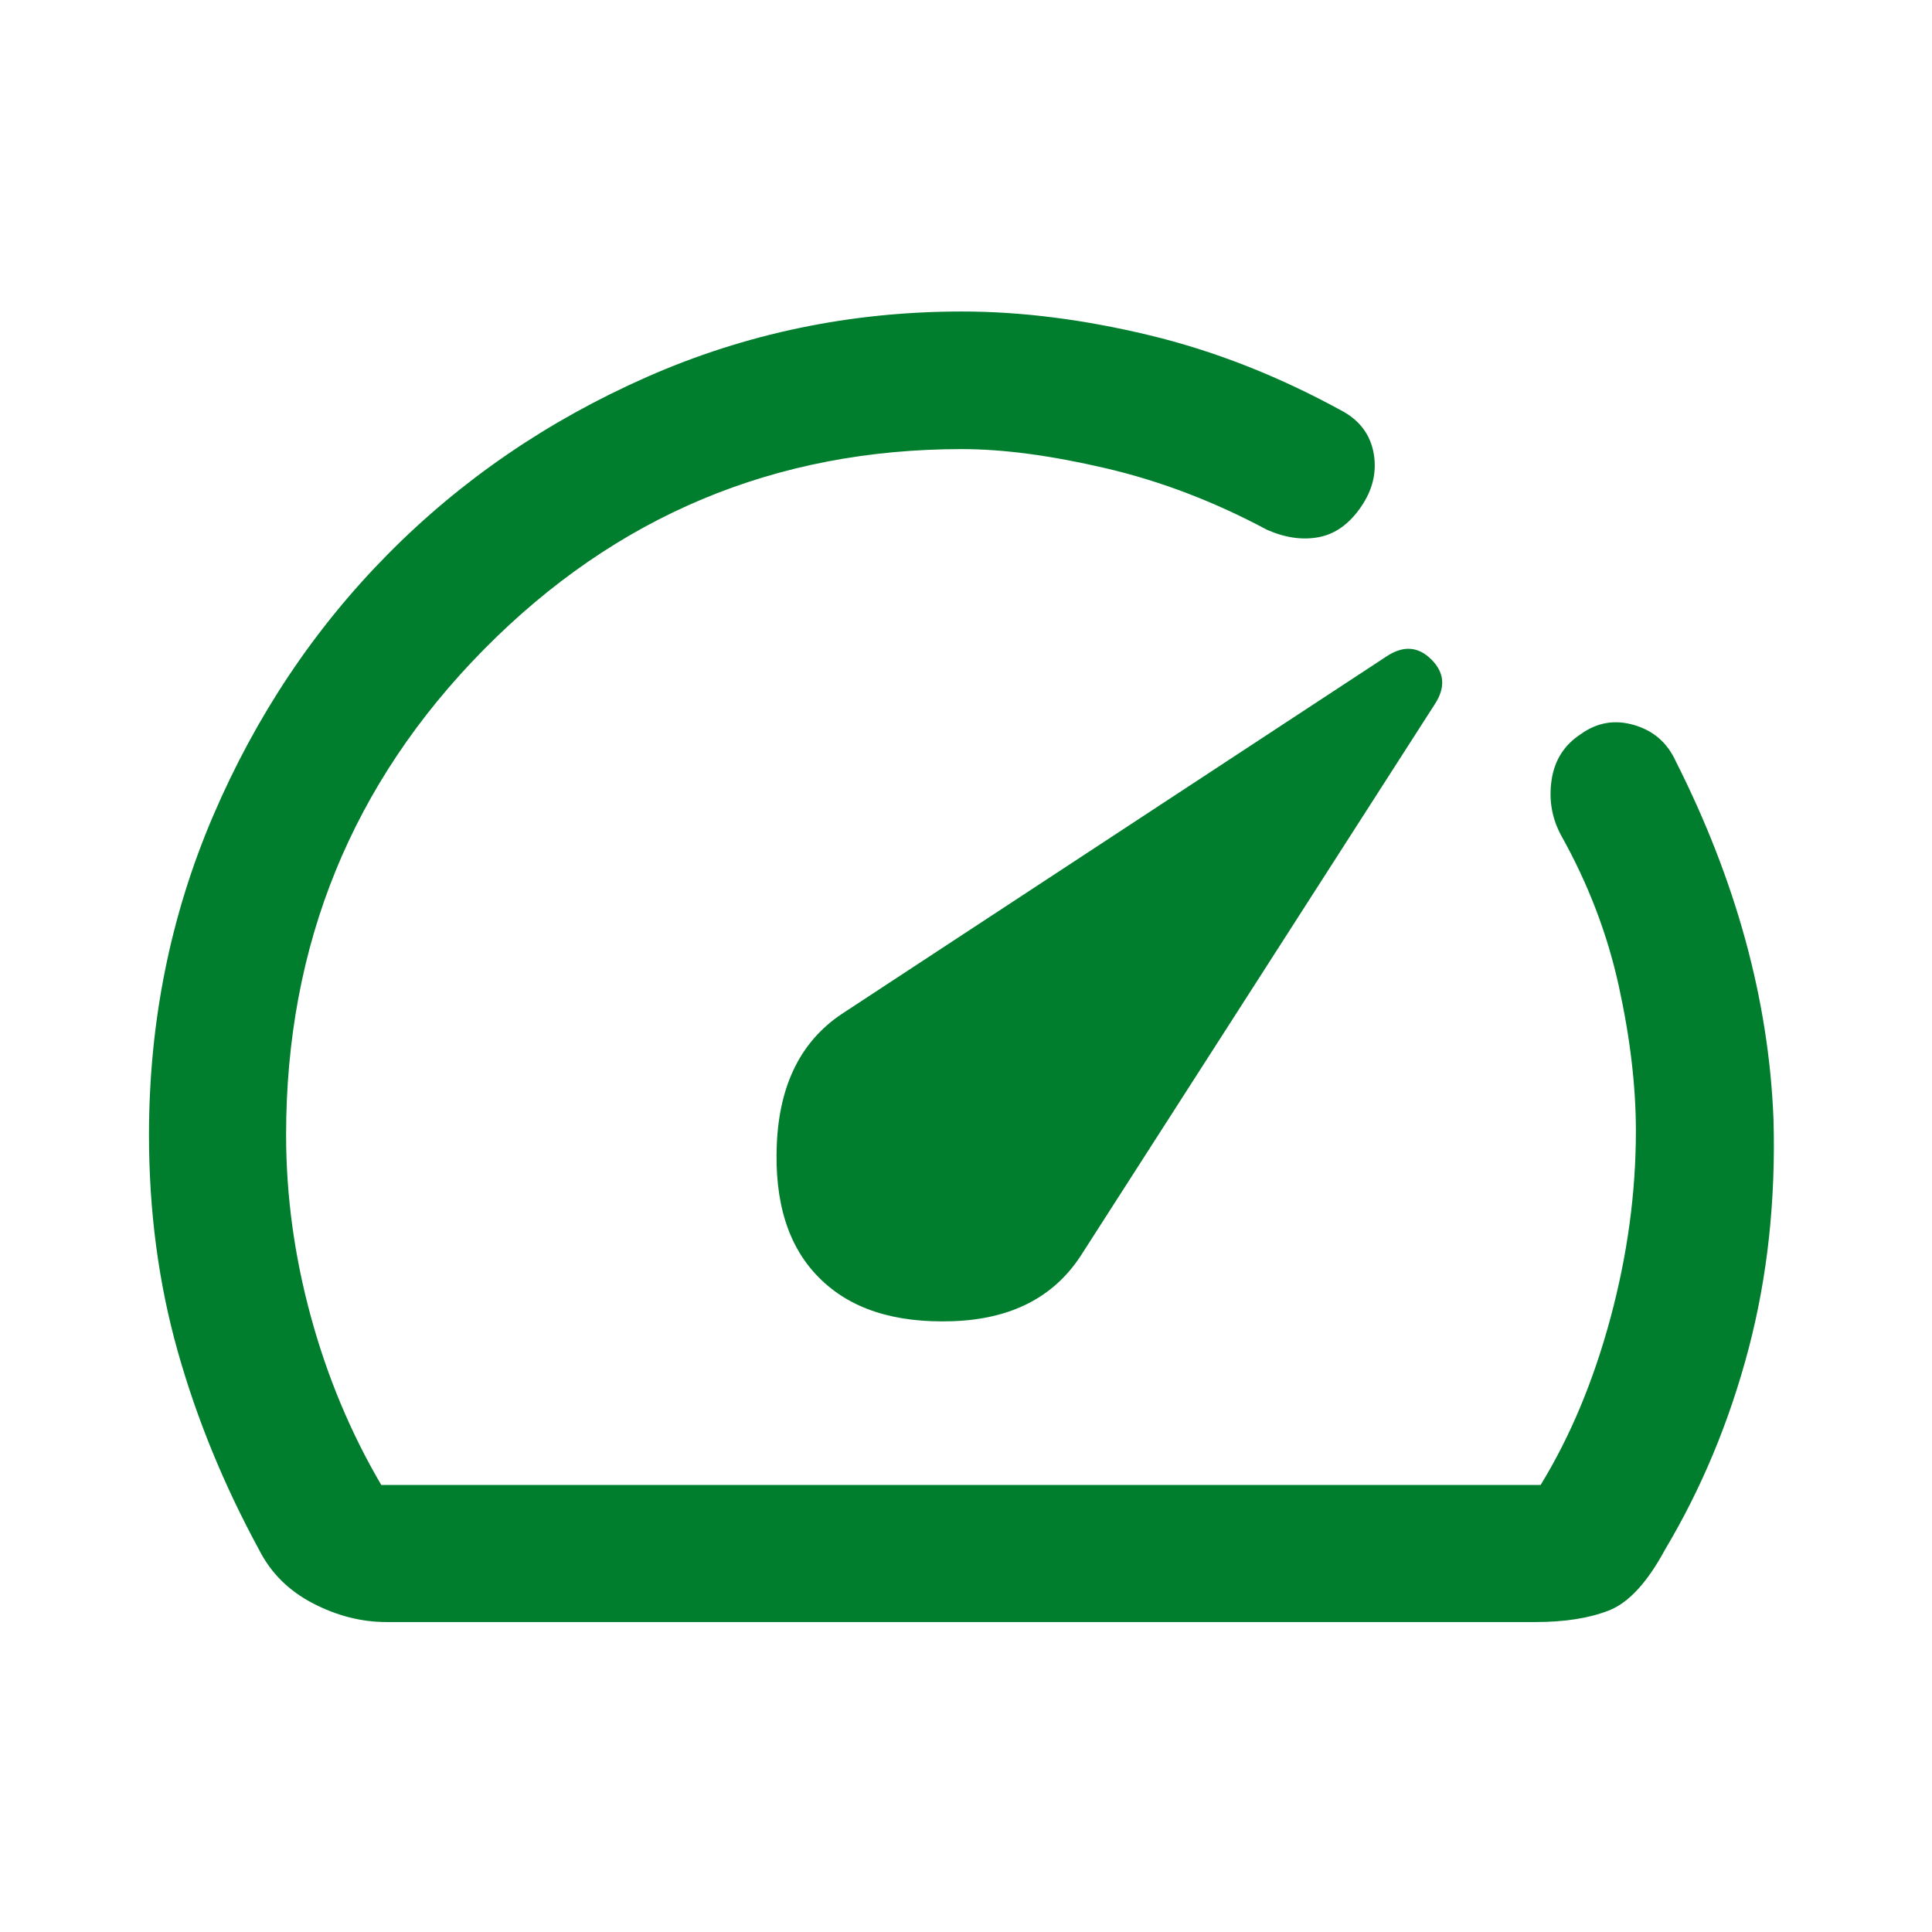 <svg width="60" height="60" viewBox="0 0 60 60" fill="none" xmlns="http://www.w3.org/2000/svg">
<path d="M25.441 39.684C26.396 40.645 27.778 41.094 29.586 41.031C31.394 40.969 32.72 40.292 33.563 39L44.556 21.874C44.898 21.355 44.864 20.892 44.455 20.483C44.046 20.074 43.583 20.04 43.065 20.382L26.126 31.5C24.876 32.343 24.209 33.679 24.126 35.508C24.042 37.337 24.481 38.729 25.441 39.684ZM29.876 9.674C31.711 9.674 33.648 9.919 35.686 10.409C37.723 10.898 39.737 11.691 41.726 12.787C42.254 13.089 42.567 13.526 42.664 14.098C42.761 14.671 42.627 15.22 42.264 15.746C41.901 16.273 41.467 16.584 40.961 16.681C40.455 16.779 39.917 16.703 39.347 16.453C37.709 15.576 36.04 14.939 34.34 14.542C32.641 14.145 31.153 13.947 29.876 13.947C24.072 13.947 19.123 16.021 15.028 20.169C10.933 24.318 8.885 29.343 8.885 35.244C8.885 37.123 9.14 39.001 9.651 40.878C10.162 42.755 10.892 44.501 11.84 46.116H47.846C48.765 44.616 49.487 42.888 50.014 40.933C50.541 38.978 50.804 37.042 50.804 35.125C50.804 33.732 50.626 32.228 50.271 30.613C49.916 28.997 49.321 27.443 48.486 25.951C48.194 25.413 48.094 24.836 48.187 24.22C48.279 23.603 48.584 23.128 49.1 22.794C49.605 22.433 50.156 22.341 50.755 22.518C51.352 22.694 51.781 23.068 52.041 23.638C52.981 25.5 53.703 27.356 54.209 29.206C54.714 31.057 55.004 32.903 55.077 34.744C55.15 37.268 54.892 39.653 54.301 41.899C53.709 44.145 52.844 46.223 51.705 48.132C51.155 49.15 50.574 49.778 49.963 50.016C49.351 50.255 48.593 50.374 47.688 50.374H12.001C11.223 50.374 10.46 50.179 9.713 49.79C8.966 49.401 8.41 48.848 8.047 48.132C6.954 46.122 6.11 44.064 5.517 41.958C4.924 39.852 4.627 37.615 4.627 35.249C4.627 31.741 5.291 28.437 6.619 25.336C7.948 22.235 9.755 19.528 12.041 17.215C14.326 14.903 17.008 13.068 20.084 11.71C23.16 10.353 26.424 9.674 29.876 9.674Z" fill="#007E2D"/>
</svg>
